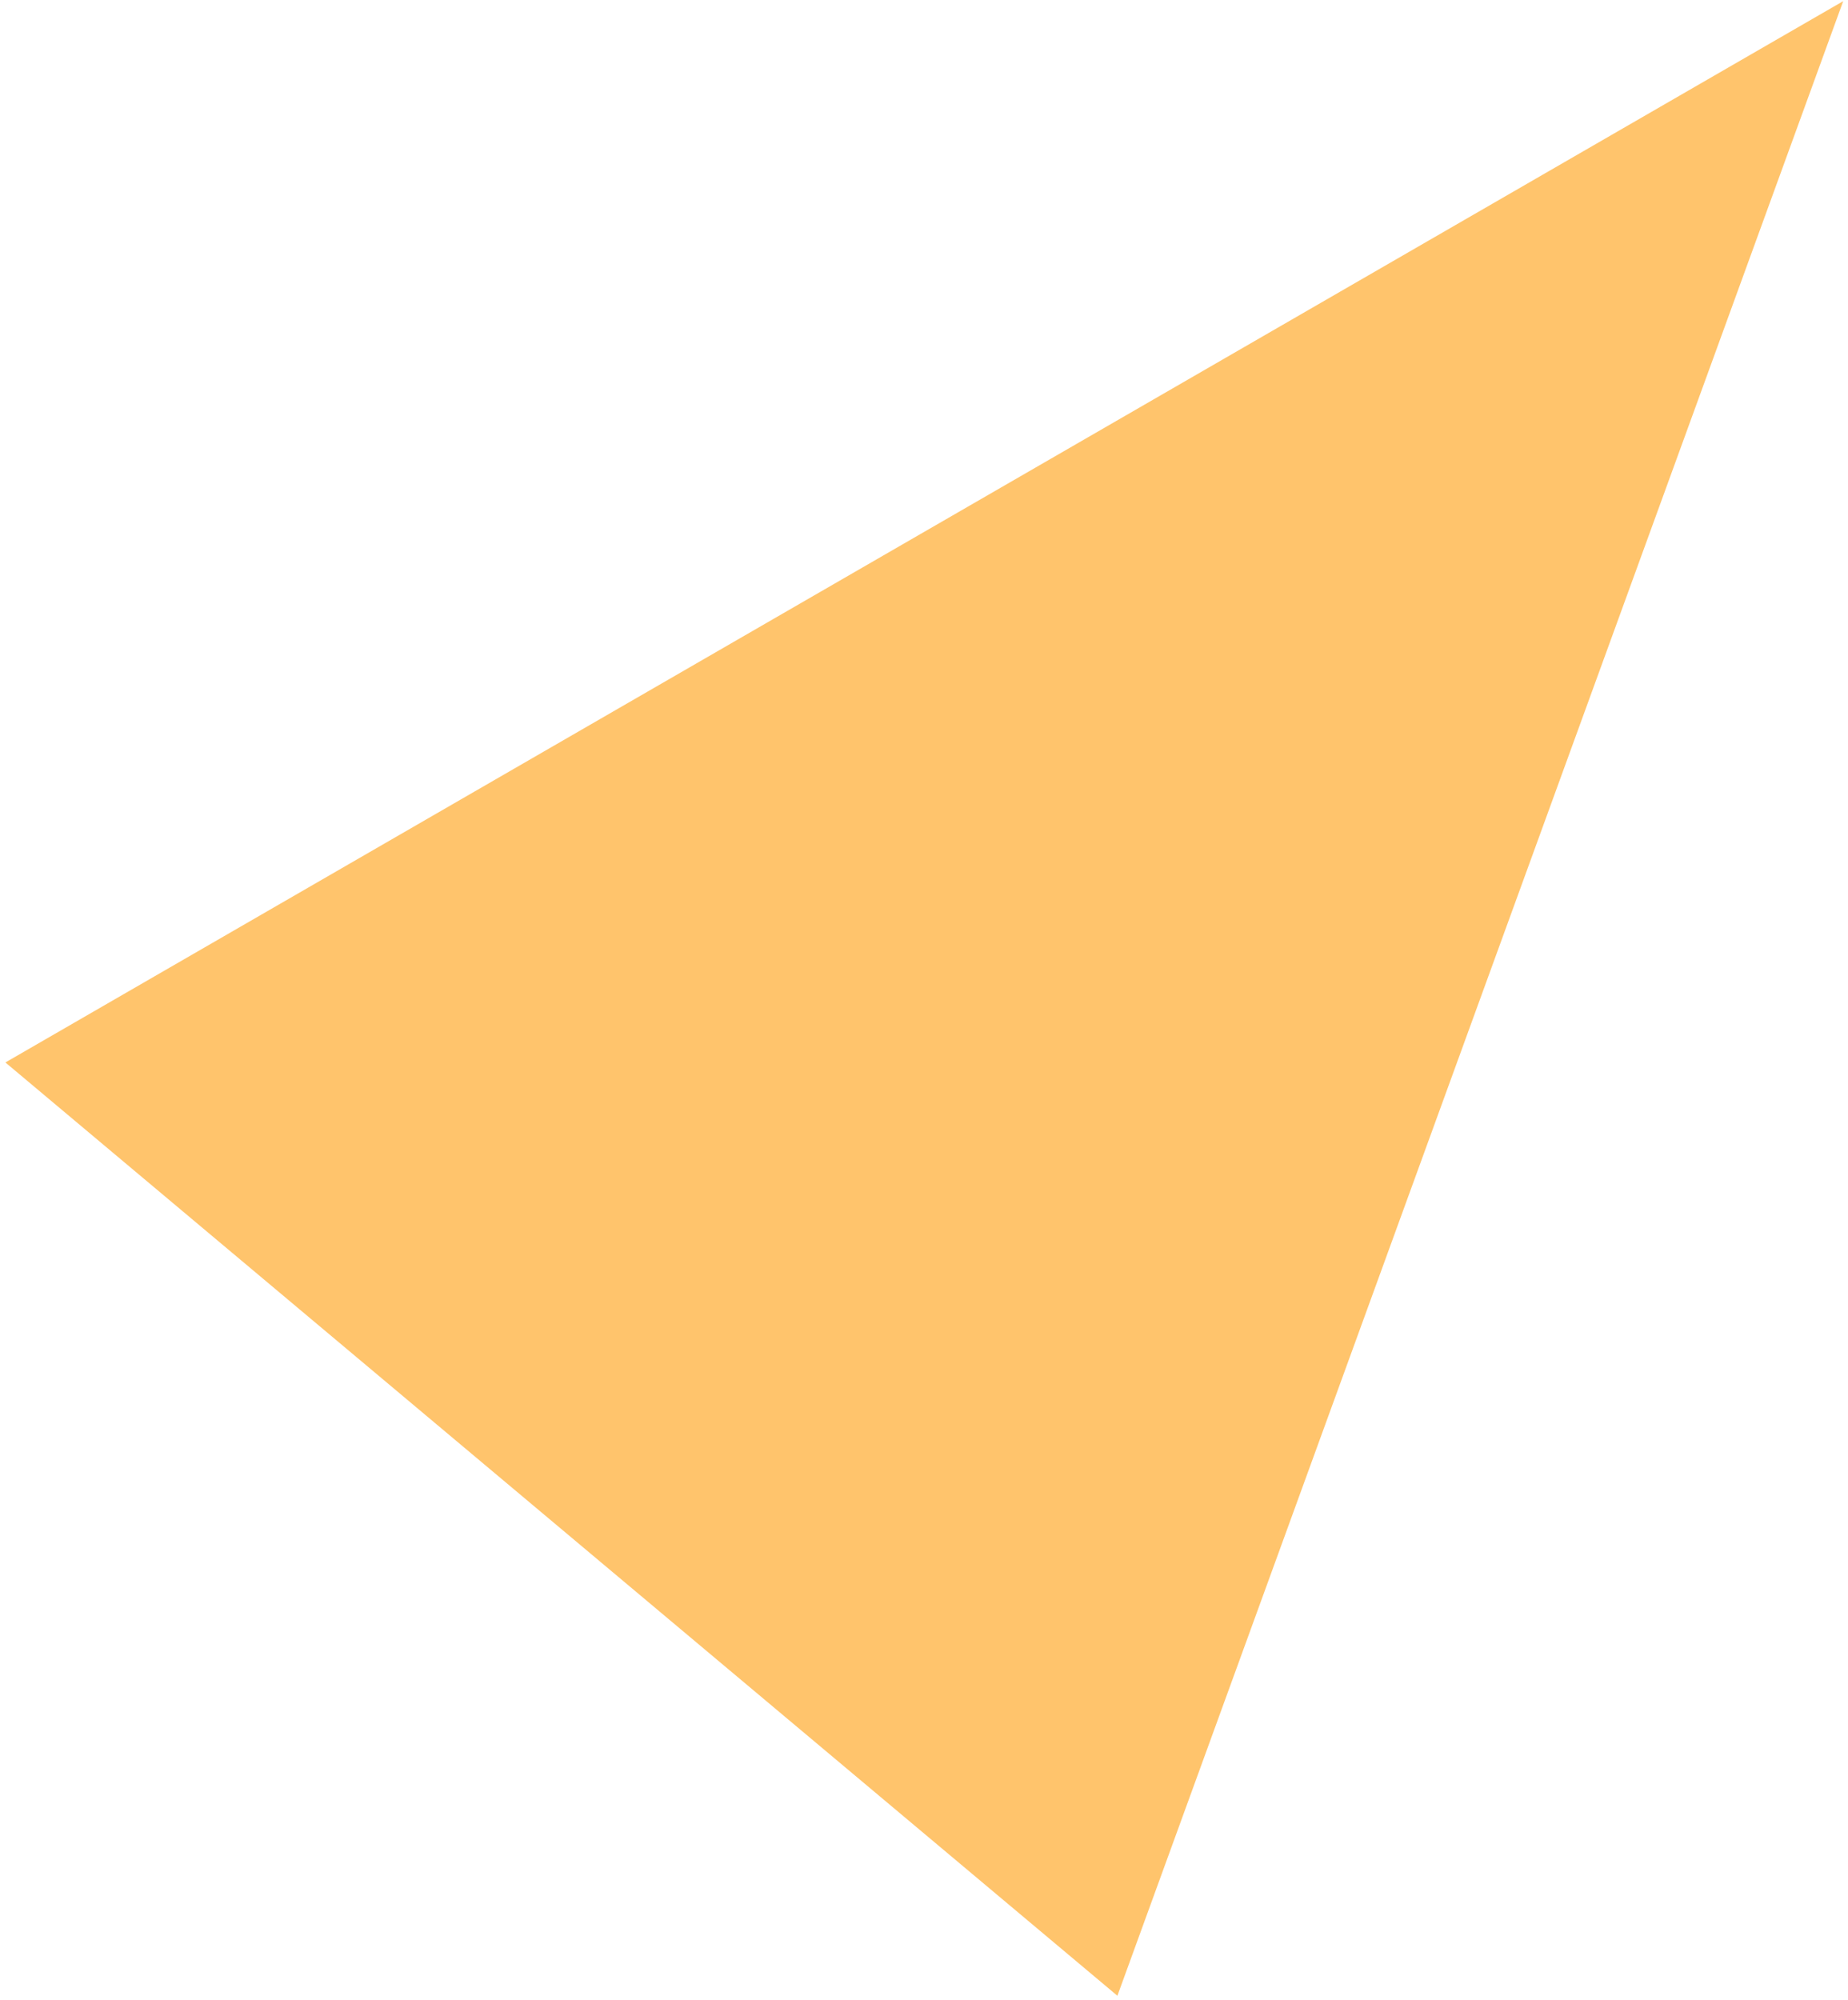 <?xml version="1.0" encoding="UTF-8"?><svg xmlns="http://www.w3.org/2000/svg" xmlns:xlink="http://www.w3.org/1999/xlink" xmlns:avocode="https://avocode.com/" id="SVGDoc67f7e802520d3" width="280px" height="303px" version="1.1" viewBox="0 0 280 303" aria-hidden="true"><defs><linearGradient class="cerosgradient" data-cerosgradient="true" id="CerosGradient_id6502062c6" gradientUnits="userSpaceOnUse" x1="50%" y1="100%" x2="50%" y2="0%"><stop offset="0%" stop-color="#d1d1d1"/><stop offset="100%" stop-color="#d1d1d1"/></linearGradient><linearGradient/></defs><g><g><path d="M0.817,160.942v0l278.455,-160.766v0l-109.97,302.141v0z" fill="#ffc46c" fill-opacity="1"/></g></g></svg>